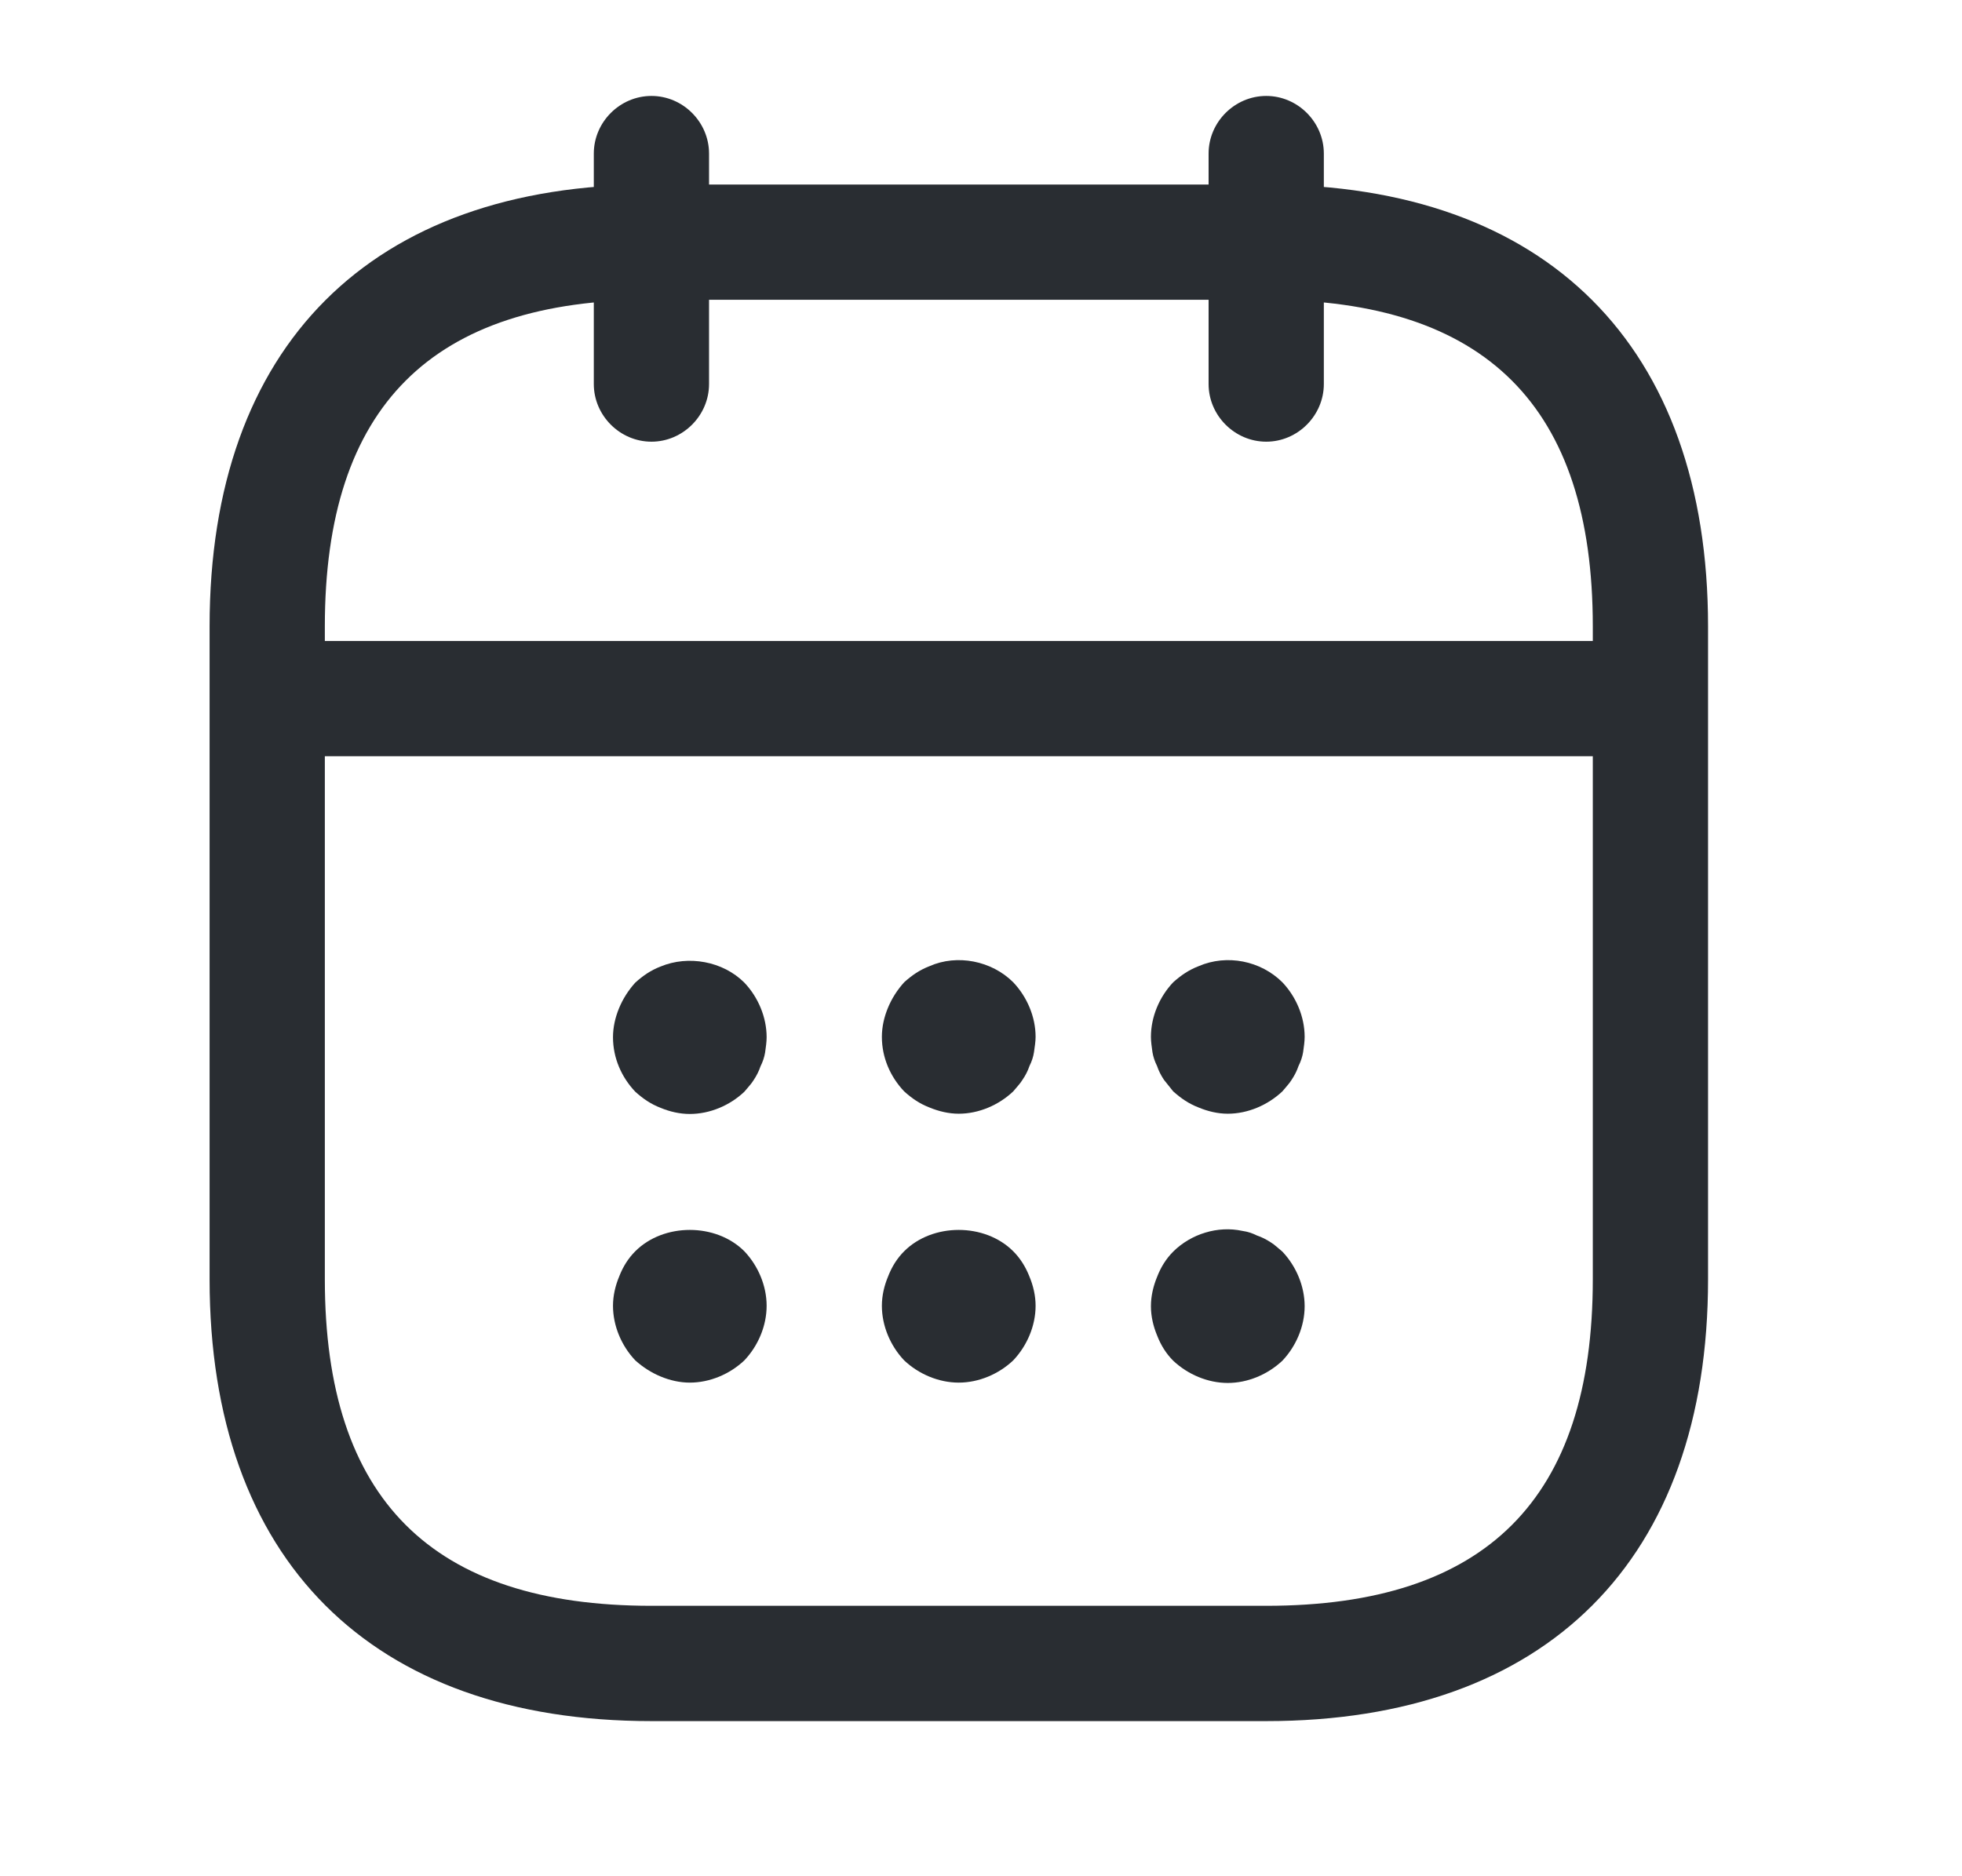 <svg width="23" height="22" viewBox="0 0 23 22" fill="none" xmlns="http://www.w3.org/2000/svg">
<path d="M7.637 5.179C7.267 5.179 6.961 4.872 6.961 4.503V1.801C6.961 1.431 7.267 1.125 7.637 1.125C8.006 1.125 8.312 1.431 8.312 1.801V4.503C8.312 4.872 8.006 5.179 7.637 5.179Z" fill="#292D32"/>
<path d="M14.844 5.179C14.474 5.179 14.168 4.872 14.168 4.503V1.801C14.168 1.431 14.474 1.125 14.844 1.125C15.213 1.125 15.519 1.431 15.519 1.801V4.503C15.519 4.872 15.213 5.179 14.844 5.179Z" fill="#292D32"/>
<path d="M8.086 13.062C7.969 13.062 7.852 13.035 7.744 12.99C7.627 12.945 7.537 12.882 7.447 12.801C7.285 12.63 7.186 12.405 7.186 12.162C7.186 12.044 7.213 11.927 7.258 11.819C7.303 11.711 7.366 11.612 7.447 11.522C7.537 11.441 7.627 11.378 7.744 11.333C8.068 11.198 8.474 11.27 8.726 11.522C8.888 11.693 8.987 11.927 8.987 12.162C8.987 12.216 8.978 12.279 8.969 12.342C8.96 12.396 8.942 12.45 8.915 12.504C8.897 12.558 8.87 12.612 8.834 12.666C8.807 12.711 8.762 12.756 8.726 12.801C8.555 12.963 8.321 13.062 8.086 13.062Z" fill="#292D32"/>
<path d="M11.239 13.059C11.122 13.059 11.005 13.031 10.896 12.986C10.779 12.941 10.689 12.878 10.599 12.797C10.437 12.626 10.338 12.401 10.338 12.158C10.338 12.04 10.365 11.923 10.41 11.815C10.455 11.707 10.518 11.608 10.599 11.518C10.689 11.437 10.779 11.374 10.896 11.329C11.221 11.185 11.626 11.266 11.878 11.518C12.04 11.689 12.14 11.923 12.14 12.158C12.14 12.212 12.13 12.275 12.121 12.338C12.113 12.392 12.095 12.446 12.068 12.5C12.05 12.554 12.023 12.608 11.986 12.662C11.959 12.707 11.914 12.752 11.878 12.797C11.707 12.959 11.473 13.059 11.239 13.059Z" fill="#292D32"/>
<path d="M14.393 13.059C14.276 13.059 14.159 13.031 14.051 12.986C13.934 12.941 13.844 12.878 13.753 12.797C13.717 12.752 13.681 12.707 13.645 12.662C13.609 12.608 13.582 12.554 13.564 12.5C13.537 12.446 13.519 12.392 13.51 12.338C13.501 12.275 13.492 12.212 13.492 12.158C13.492 11.923 13.591 11.689 13.753 11.518C13.844 11.437 13.934 11.374 14.051 11.329C14.384 11.185 14.78 11.266 15.033 11.518C15.195 11.689 15.294 11.923 15.294 12.158C15.294 12.212 15.285 12.275 15.276 12.338C15.267 12.392 15.249 12.446 15.222 12.5C15.204 12.554 15.177 12.608 15.141 12.662C15.114 12.707 15.069 12.752 15.033 12.797C14.861 12.959 14.627 13.059 14.393 13.059Z" fill="#292D32"/>
<path d="M8.086 16.212C7.969 16.212 7.852 16.185 7.744 16.14C7.636 16.095 7.537 16.032 7.447 15.951C7.285 15.78 7.186 15.546 7.186 15.311C7.186 15.194 7.213 15.077 7.258 14.969C7.303 14.852 7.366 14.753 7.447 14.672C7.78 14.338 8.393 14.338 8.726 14.672C8.888 14.843 8.987 15.077 8.987 15.311C8.987 15.546 8.888 15.78 8.726 15.951C8.555 16.113 8.321 16.212 8.086 16.212Z" fill="#292D32"/>
<path d="M11.239 16.212C11.005 16.212 10.77 16.113 10.599 15.951C10.437 15.78 10.338 15.546 10.338 15.311C10.338 15.194 10.365 15.077 10.41 14.969C10.455 14.852 10.518 14.753 10.599 14.672C10.932 14.338 11.545 14.338 11.878 14.672C11.959 14.753 12.022 14.852 12.068 14.969C12.113 15.077 12.14 15.194 12.14 15.311C12.14 15.546 12.04 15.78 11.878 15.951C11.707 16.113 11.473 16.212 11.239 16.212Z" fill="#292D32"/>
<path d="M14.393 16.216C14.159 16.216 13.925 16.117 13.753 15.955C13.672 15.874 13.609 15.775 13.564 15.658C13.519 15.55 13.492 15.433 13.492 15.316C13.492 15.199 13.519 15.082 13.564 14.973C13.609 14.856 13.672 14.757 13.753 14.676C13.961 14.469 14.276 14.37 14.564 14.433C14.627 14.442 14.681 14.46 14.735 14.487C14.789 14.505 14.843 14.532 14.898 14.568C14.943 14.595 14.988 14.64 15.033 14.676C15.195 14.847 15.294 15.082 15.294 15.316C15.294 15.55 15.195 15.784 15.033 15.955C14.861 16.117 14.627 16.216 14.393 16.216Z" fill="#292D32"/>
<path d="M18.896 8.867H3.582C3.213 8.867 2.906 8.561 2.906 8.191C2.906 7.822 3.213 7.516 3.582 7.516H18.896C19.265 7.516 19.572 7.822 19.572 8.191C19.572 8.561 19.265 8.867 18.896 8.867Z" fill="#292D32"/>
<path d="M14.844 20.181H7.637C4.349 20.181 2.457 18.289 2.457 15.001V7.344C2.457 4.056 4.349 2.164 7.637 2.164H14.844C18.131 2.164 20.023 4.056 20.023 7.344V15.001C20.023 18.289 18.131 20.181 14.844 20.181ZM7.637 3.515C5.06 3.515 3.808 4.767 3.808 7.344V15.001C3.808 17.577 5.06 18.829 7.637 18.829H14.844C17.42 18.829 18.672 17.577 18.672 15.001V7.344C18.672 4.767 17.42 3.515 14.844 3.515H7.637Z" fill="#292D32"/>
</svg>

